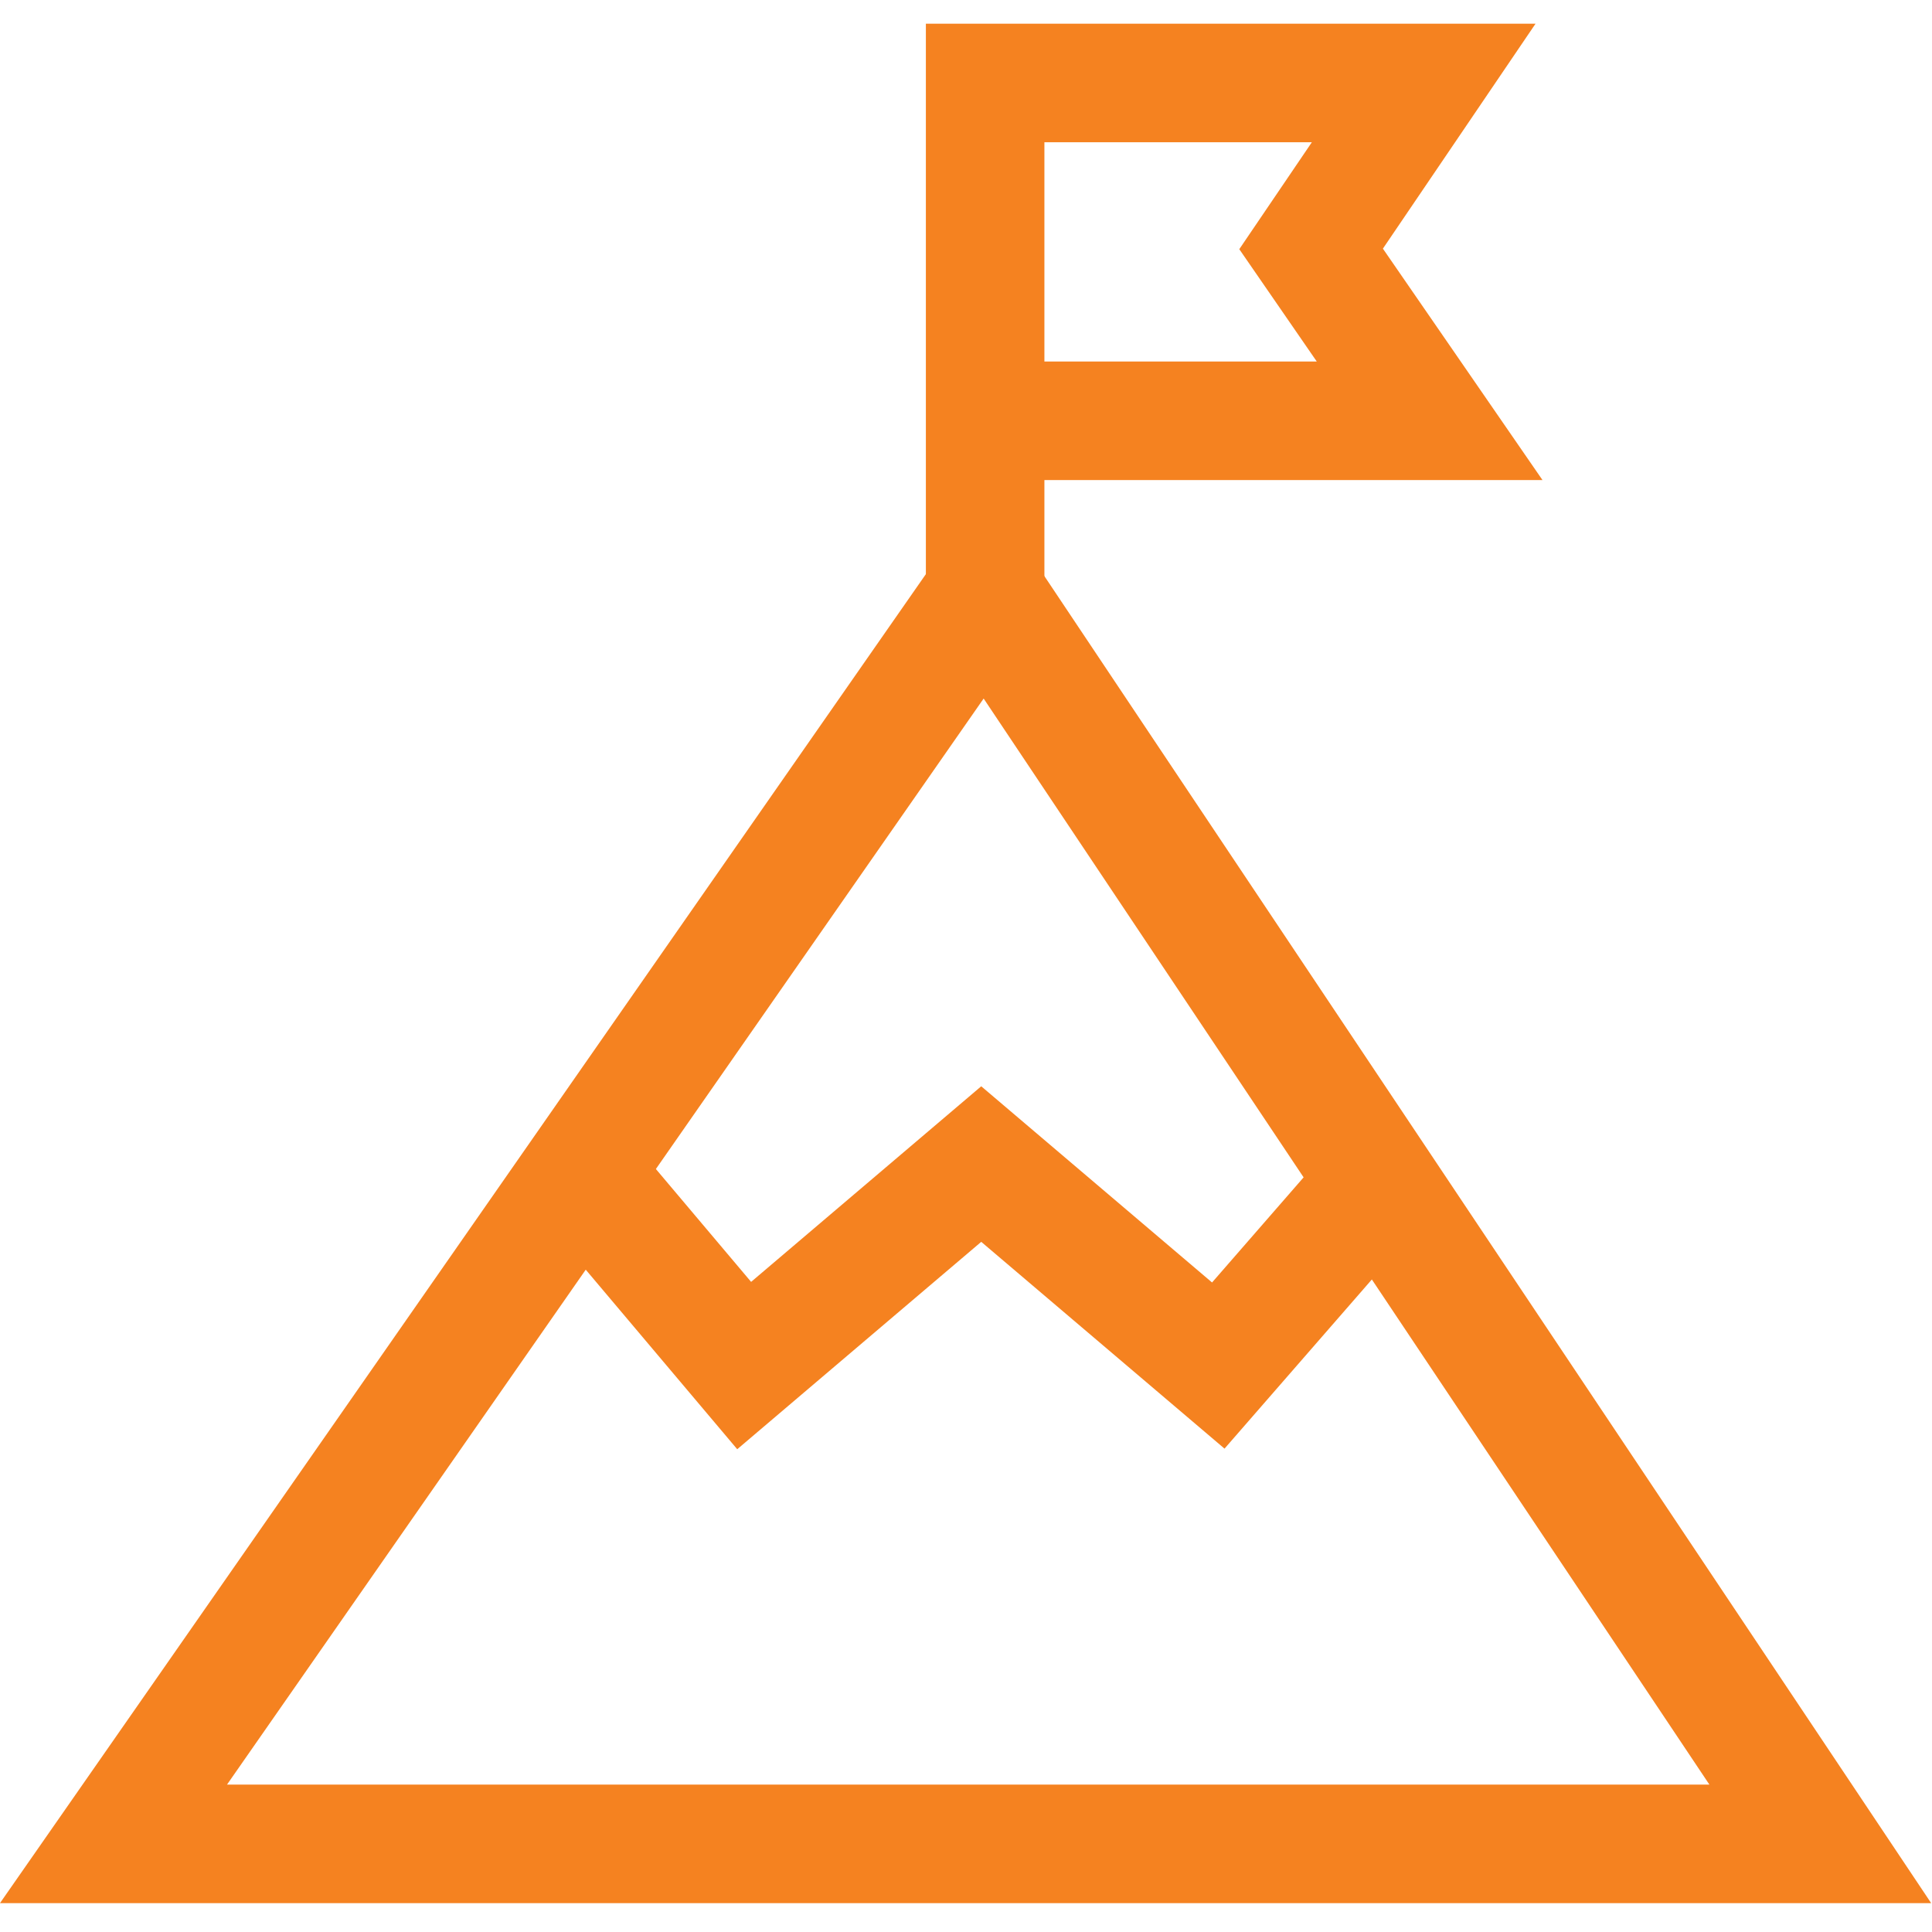 <?xml version="1.0" encoding="UTF-8"?>
<!-- Generator: Adobe Illustrator 28.0.0, SVG Export Plug-In . SVG Version: 6.00 Build 0)  -->
<svg xmlns="http://www.w3.org/2000/svg" xmlns:xlink="http://www.w3.org/1999/xlink" version="1.1" id="Layer_1" x="0px" y="0px" viewBox="0 0 32.6 32.6" style="enable-background:new 0 0 32.6 32.6;" xml:space="preserve">
<style type="text/css">
	.st0{fill:none;stroke:#F58220;stroke-width:2;}
</style>
<g id="ic-succes" transform="translate(1.457 0.542)">
	<g id="Group_6730" transform="translate(0.458 9.071)">
		<g id="Group_6799">
			<path id="Path_9821" class="st0" d="M28.8,21.5H0L14.7,0.4L28.8,21.5z"></path>
		</g>
	</g>
	<path id="Path_9822" class="st0" d="M21.8,19.4l-2.7,3.1l-4-3.4l-4,3.4l-2.7-3.2"></path>
	<g id="Group_6732" transform="translate(15.166 0.458)">
		<g id="Group_6798">
			<path id="Path_9823" class="st0" d="M0,6.1h7.5L5.5,3.2l1.9-2.8H0V9"></path>
		</g>
	</g>
</g>
</svg>
